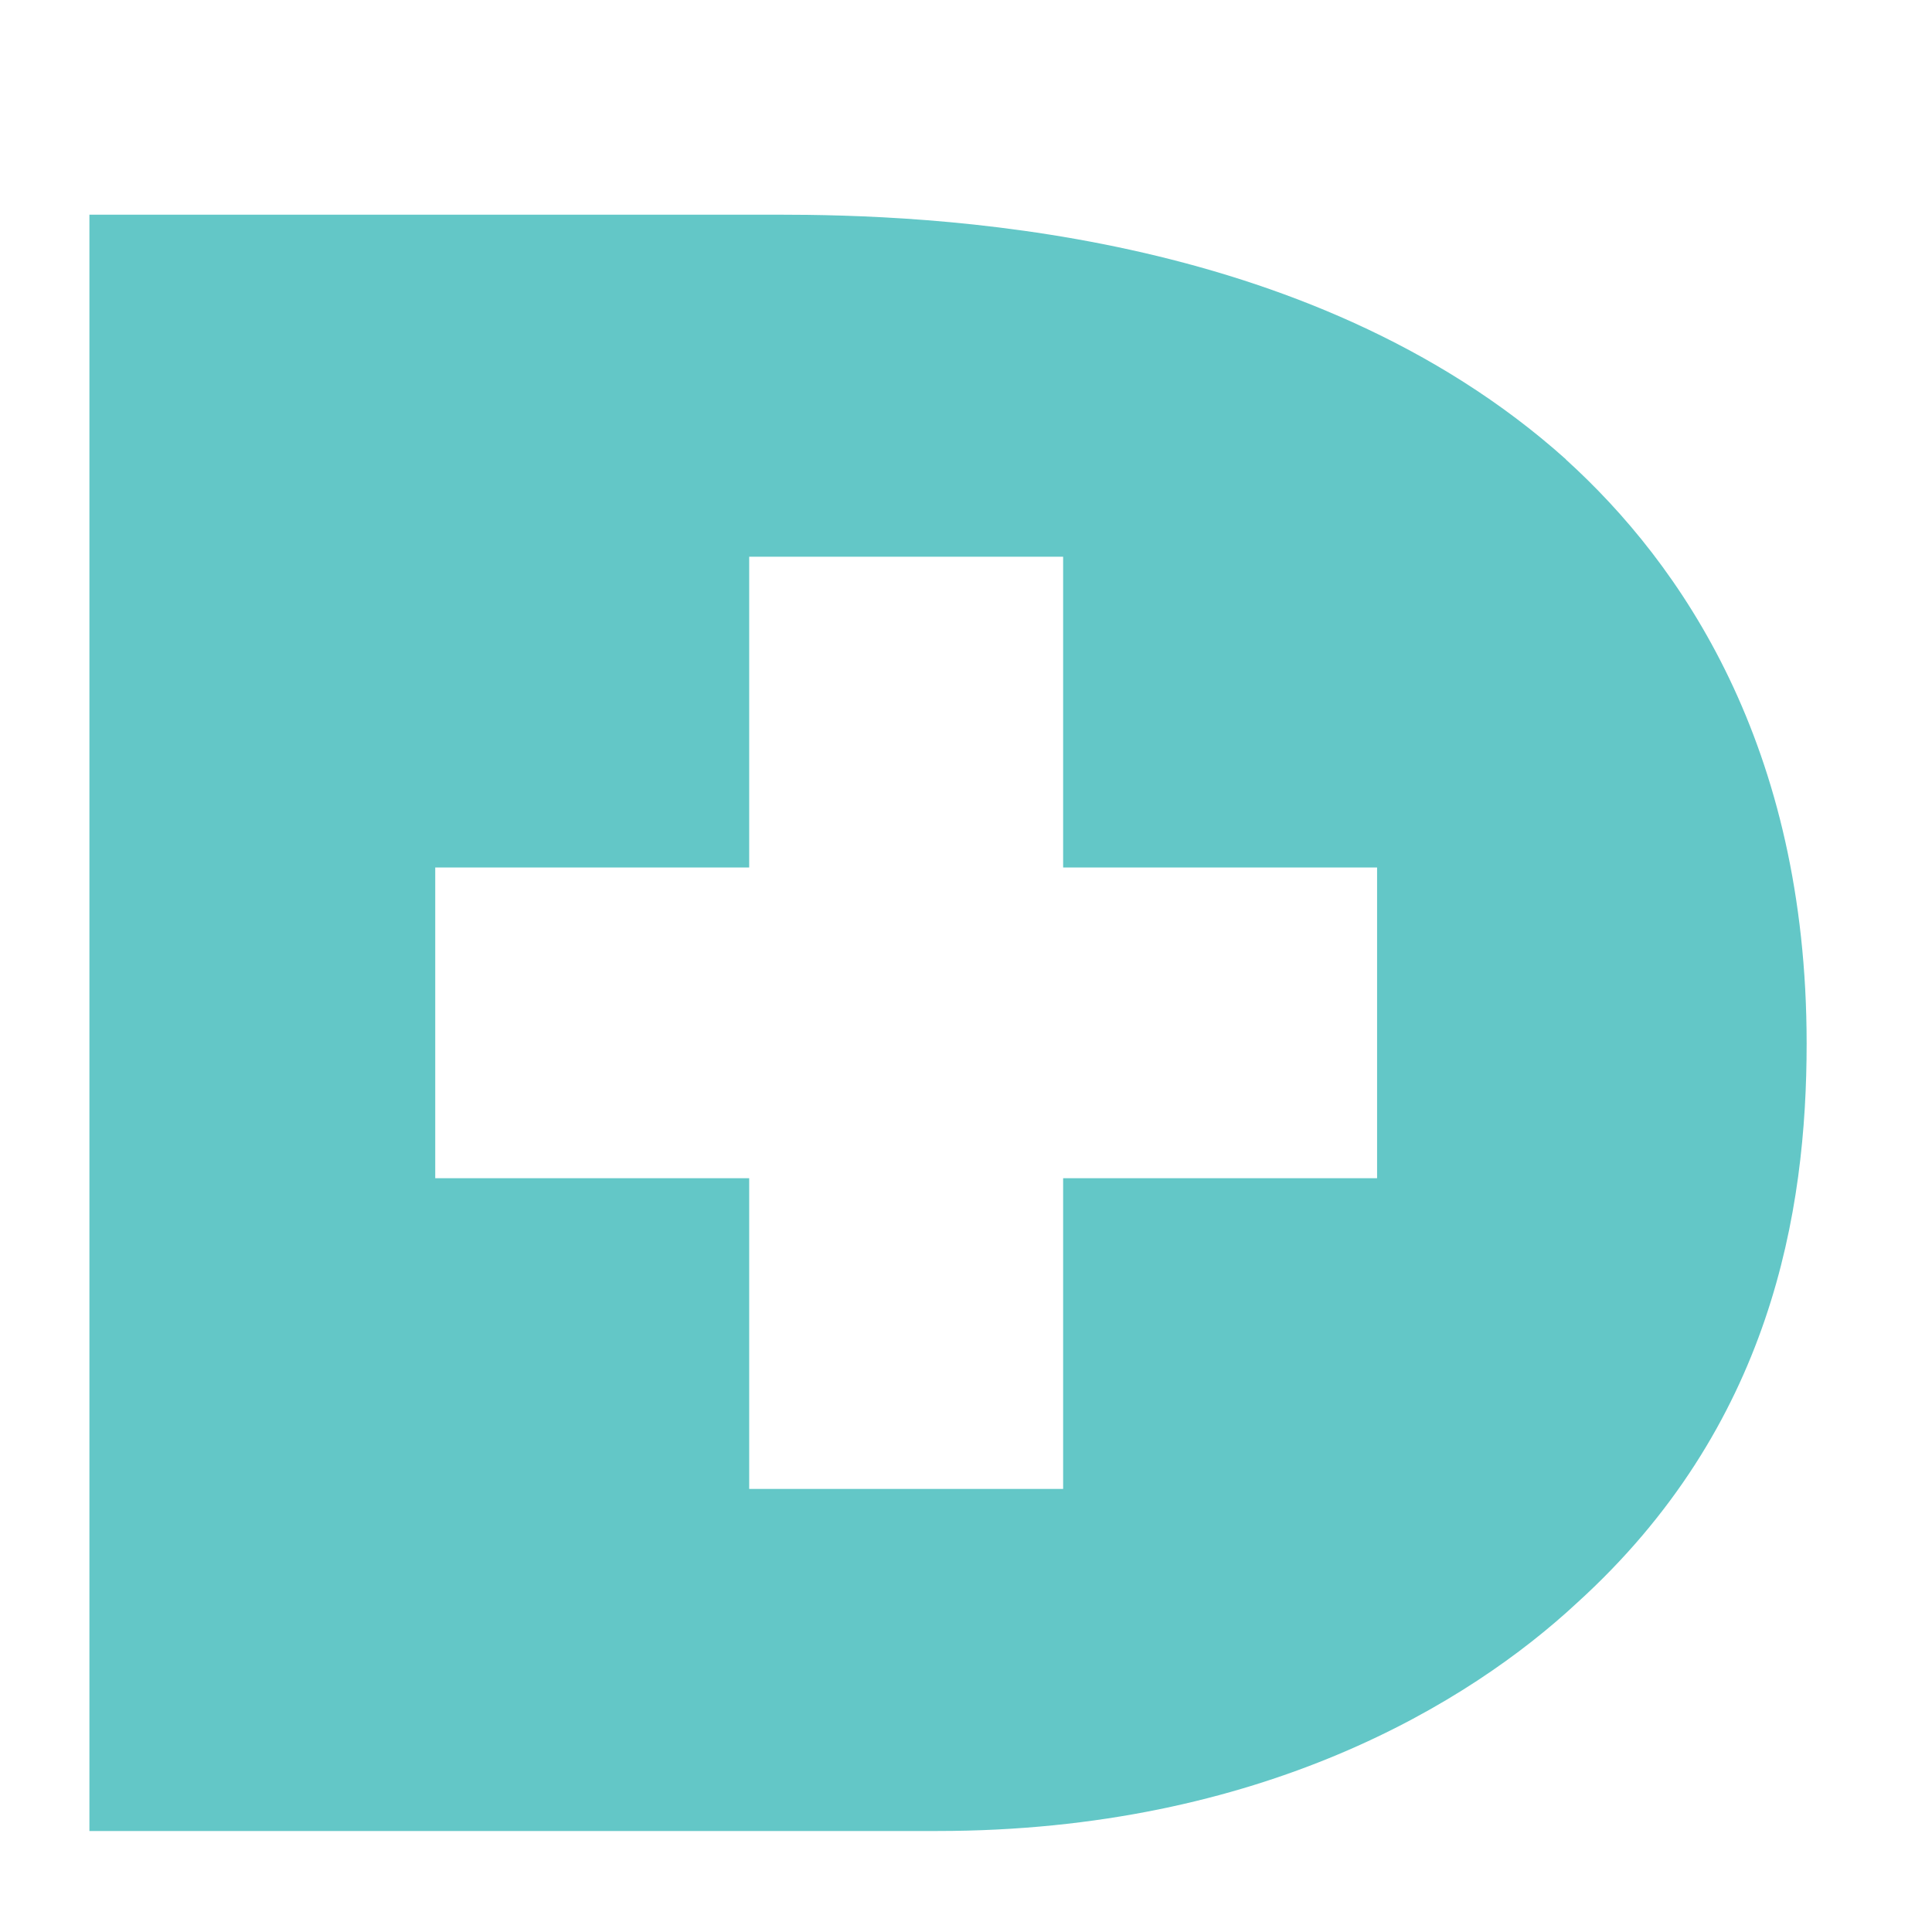 <svg fill="none" width="30" height="30" viewBox="3 3 18 16" xmlns="http://www.w3.org/2000/svg"><path d="m17.59 6.28c-2.417-2.167-5.956-2.28-7.352-2.28h-6.405v15.059h7.9c3.016 0 4.96-1.197 5.956-2.122 1.819-1.648 2.143-3.657 2.143-5.215 0-2.777-1.171-4.47-2.243-5.441zm-1.76 6.697h-2.925v2.895h-2.925v-2.895h-2.925v-2.895h2.925v-2.895h2.925v2.895h2.925z" fill="#63c7c7"/></svg>